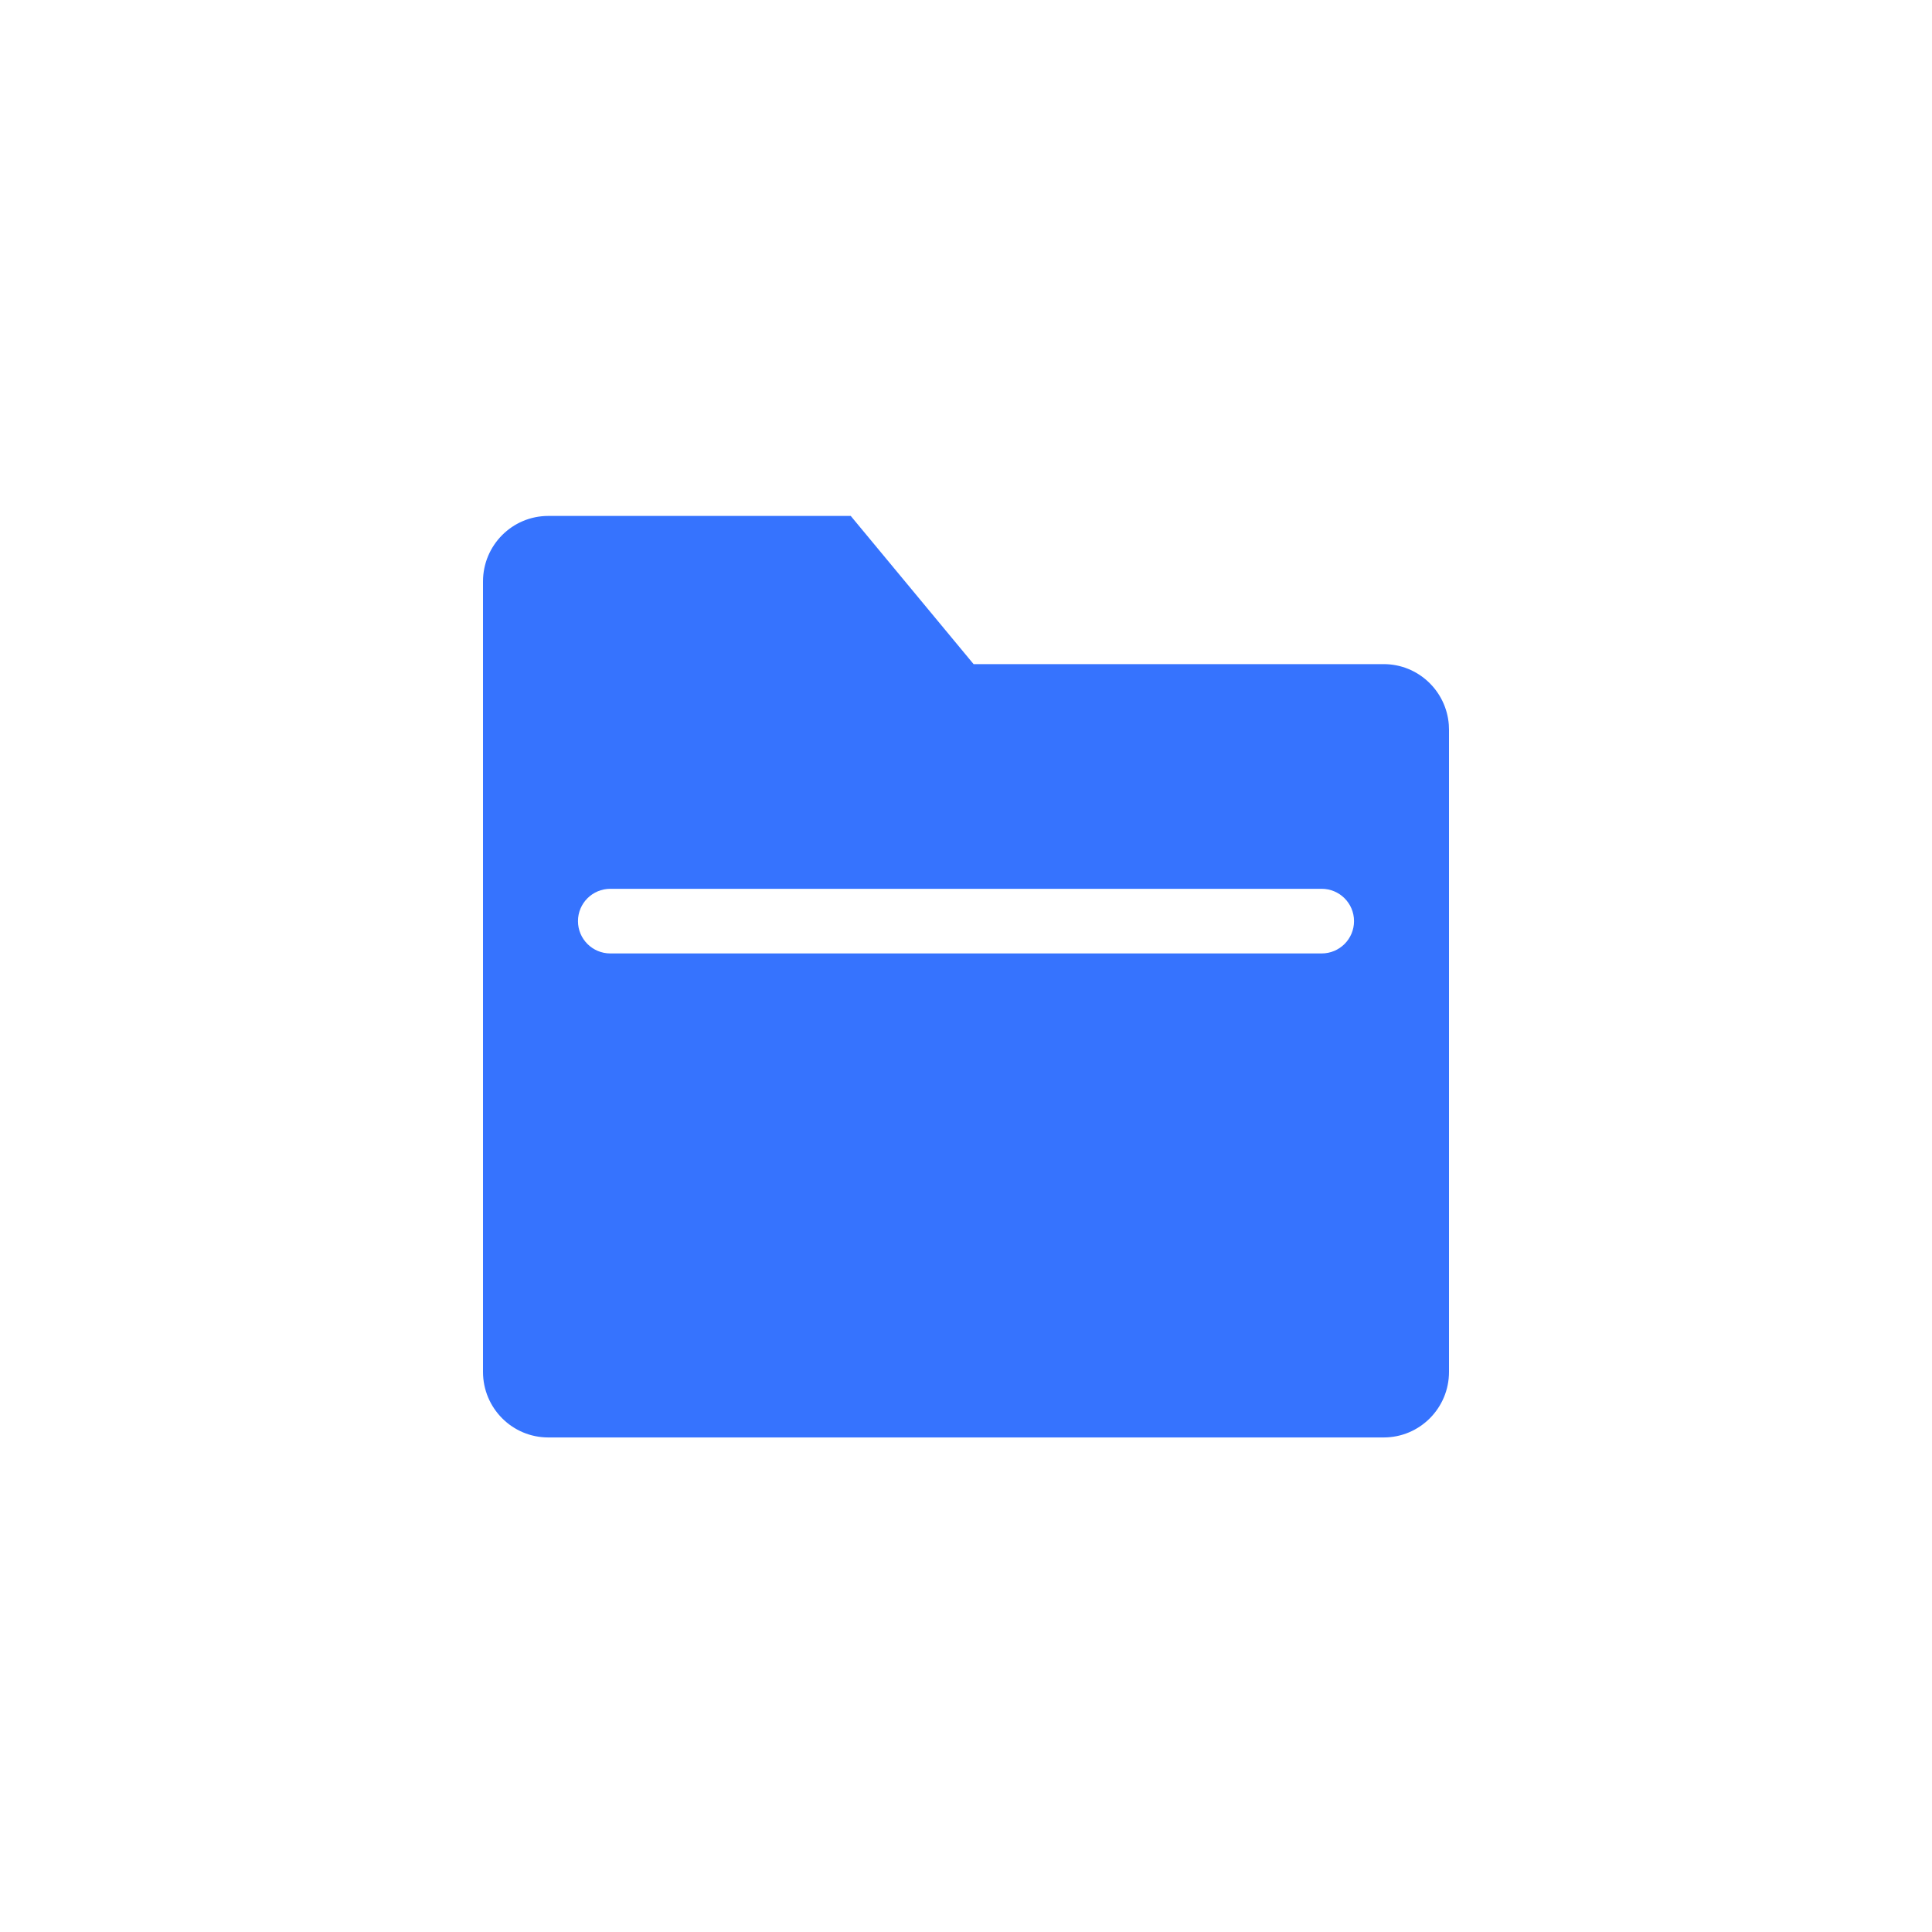 <?xml version="1.0" encoding="UTF-8"?>
<svg width="44px" height="44px" viewBox="0 0 44 44" version="1.1" xmlns="http://www.w3.org/2000/svg" xmlns:xlink="http://www.w3.org/1999/xlink">
    <title>新建-项目</title>
    <defs>
        <rect id="path-1" x="0" y="0" width="44" height="44"></rect>
    </defs>
    <g id="文件管理" stroke="none" stroke-width="1" fill="none" fill-rule="evenodd">
        <g id="我的·我的文件夹（列表模式）" transform="translate(-12, -164)">
            <g id="新建-项目" transform="translate(12, 164)">
                <mask id="mask-2" fill="white">
                    <use xlink:href="#path-1"></use>
                </mask>
                <g id="矩形"></g>
                <path d="M19.375,11.75 L22.173,15.125 L31.513,15.125 C32.297,15.125 32.939,15.735 32.996,16.507 L33,16.618 L33,31.244 C33,32.068 32.335,32.737 31.513,32.737 L12.487,32.737 C11.665,32.737 11,32.068 11,31.244 L11,13.243 C11,12.419 11.665,11.75 12.487,11.75 L19.375,11.75 Z M30.1,20.242 L13.9,20.242 C13.493,20.242 13.163,20.571 13.163,20.978 C13.163,21.385 13.493,21.714 13.9,21.714 L30.1,21.714 C30.507,21.714 30.837,21.385 30.837,20.978 C30.837,20.571 30.507,20.242 30.1,20.242 Z" id="形状结合" fill="#3673FE" fill-rule="nonzero" mask="url(#mask-2)"></path>
            </g>
        </g>
    </g>
</svg>